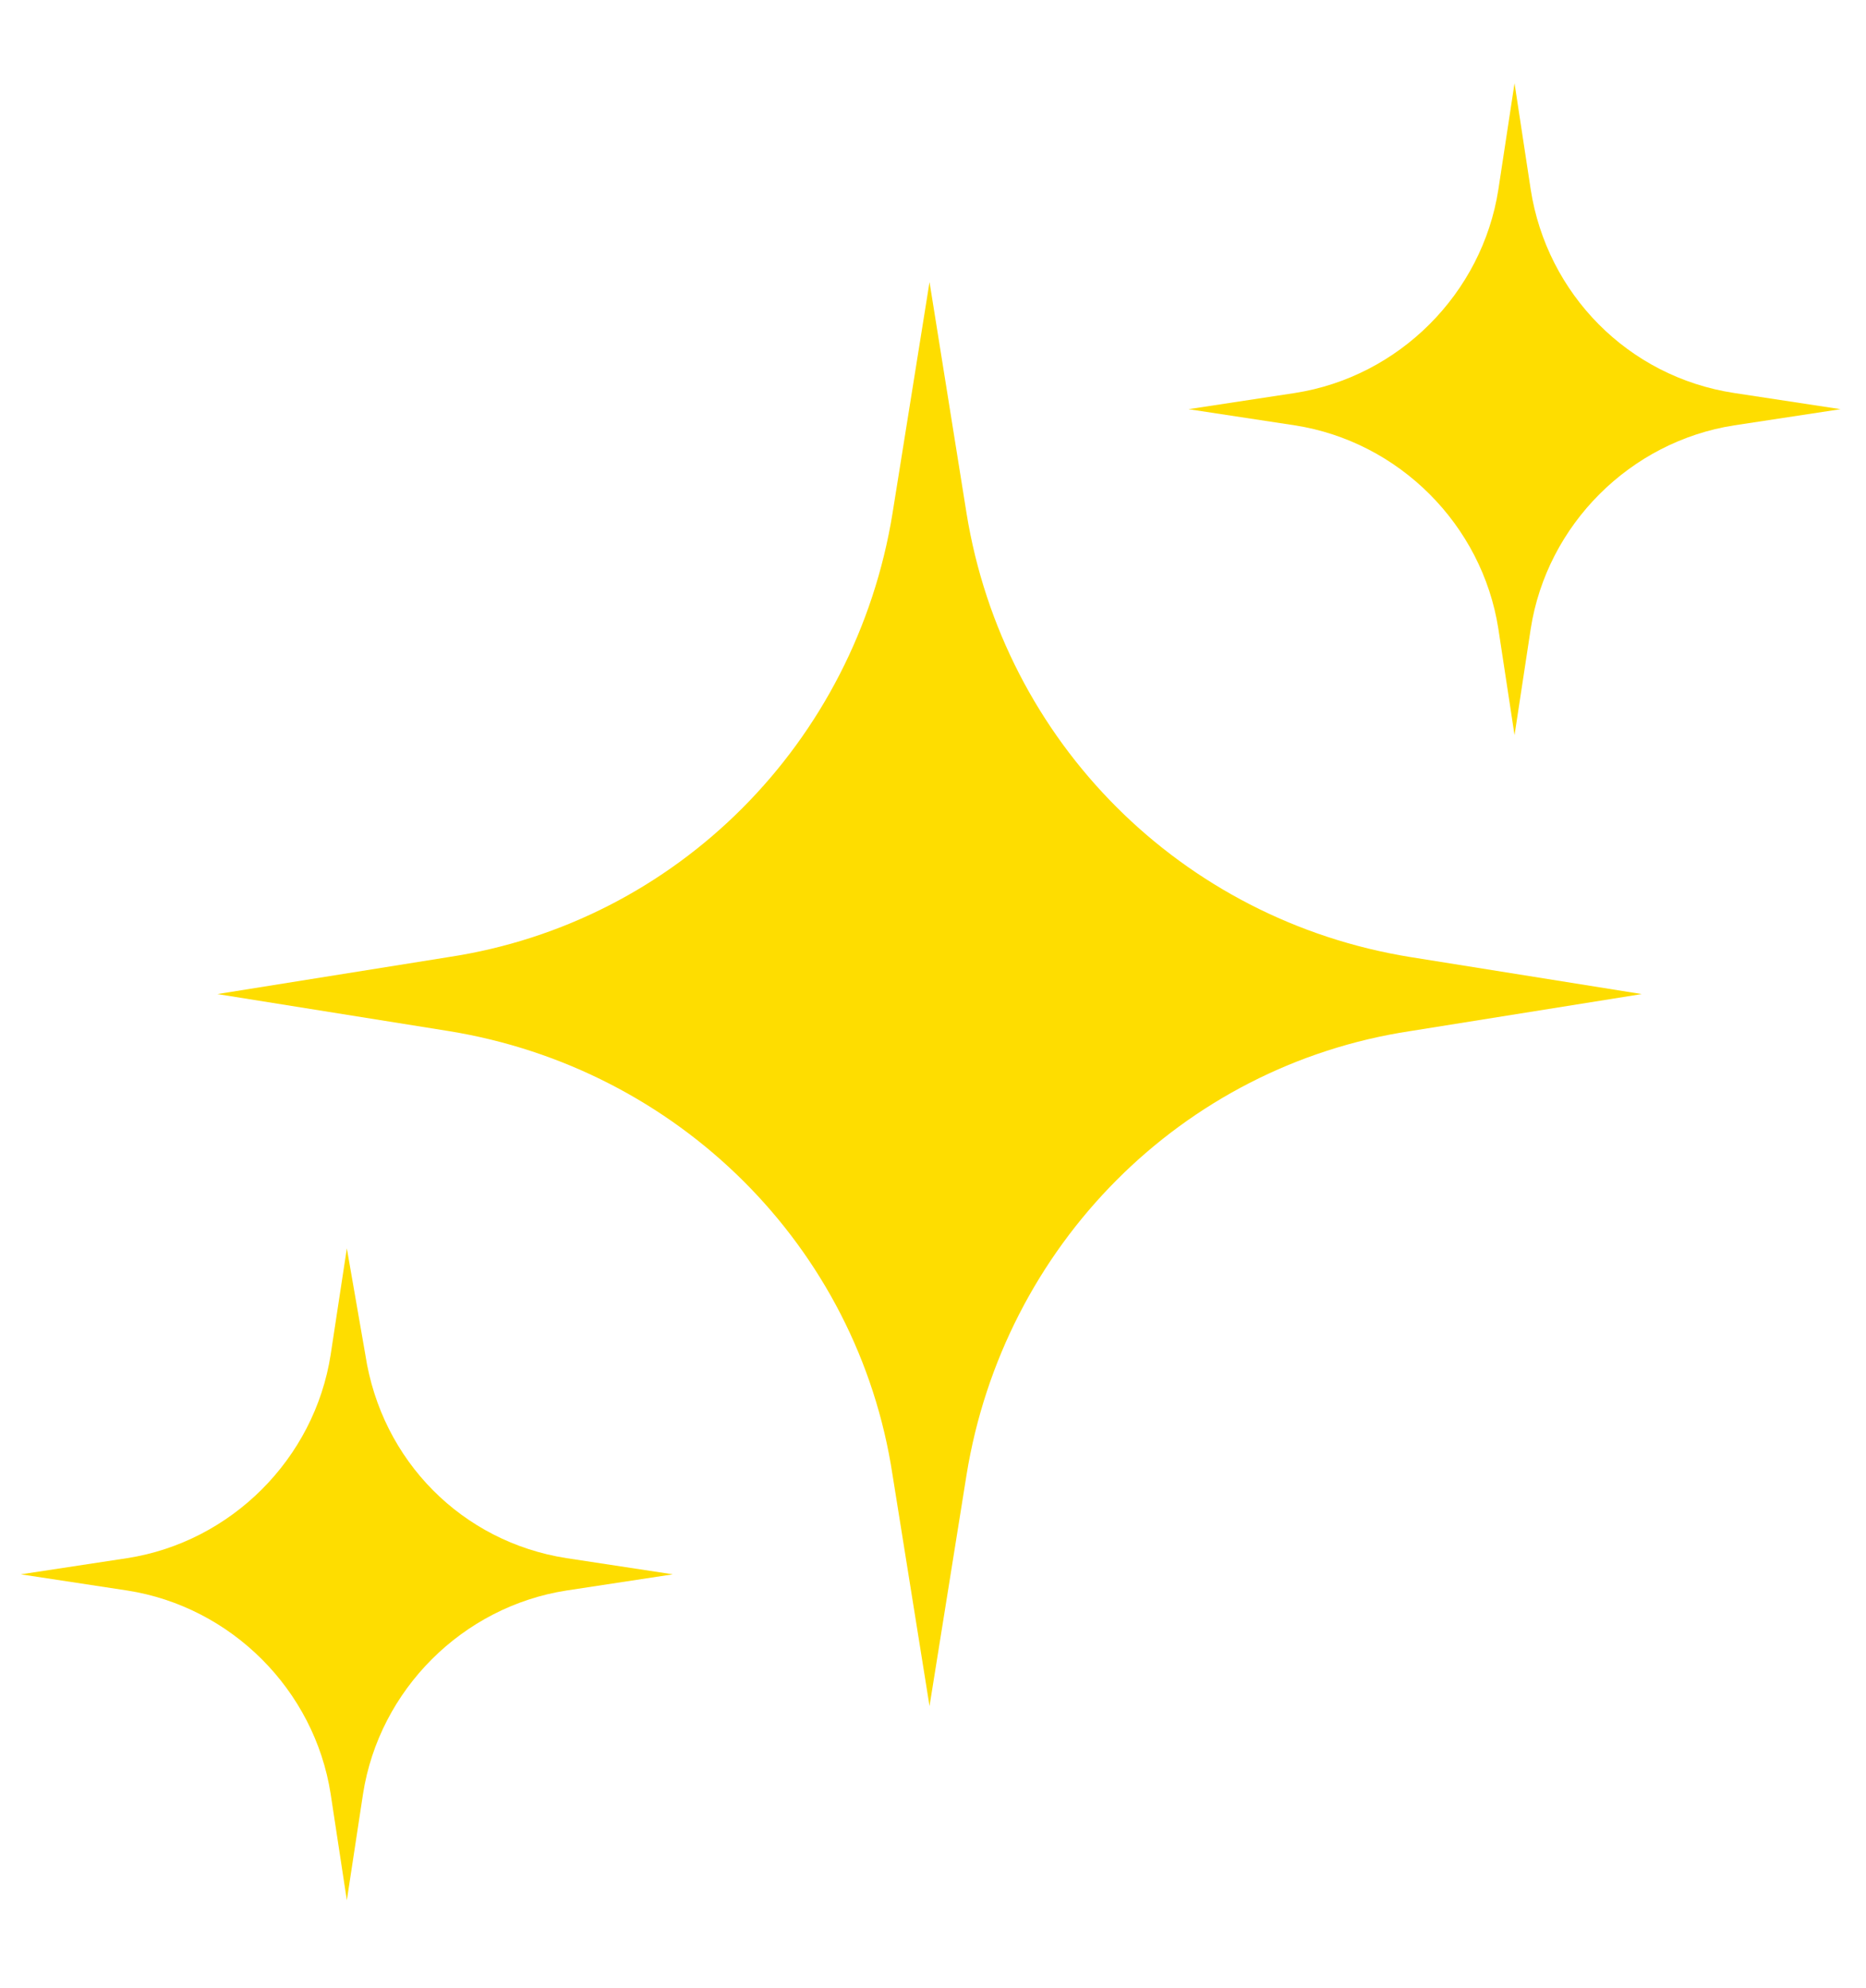<?xml version="1.0" encoding="UTF-8"?> <svg xmlns="http://www.w3.org/2000/svg" xmlns:xlink="http://www.w3.org/1999/xlink" version="1.1" id="Layer_1" x="0px" y="0px" width="80.7px" height="86px" viewBox="0 0 80.7 86" style="enable-background:new 0 0 80.7 86;" xml:space="preserve"> <style type="text/css"> .st0{fill:#FEDD00;} </style> <g> <path class="st0" d="M15.8,58.6L15,54l-0.7,4.6c-0.7,4.5-4.3,8.1-8.8,8.8l-4.6,0.7l4.6,0.7c4.5,0.7,8.1,4.3,8.8,8.8l0.7,4.6 l0.7-4.6c0.7-4.5,4.3-8.1,8.8-8.8l4.6-0.7l-4.6-0.7C20,66.7,16.5,63.2,15.8,58.6 M66.2,8.2l-0.7-4.6l-0.7,4.6 c-0.7,4.5-4.3,8.1-8.8,8.8l-4.6,0.7l4.6,0.7c4.5,0.7,8.1,4.3,8.8,8.8l0.7,4.6l0.7-4.6c0.7-4.5,4.3-8.1,8.8-8.8l4.6-0.7L75,17 C70.4,16.3,66.9,12.7,66.2,8.2 M61,41.4l10,1.6l-10,1.6c-9.9,1.5-17.6,9.3-19.2,19.2l-1.6,10l-1.6-10c-1.5-9.9-9.3-17.6-19.2-19.2 l-10-1.6l10-1.6c9.9-1.5,17.6-9.3,19.2-19.2l1.6-10l1.6,10C43.4,32.1,51.1,39.8,61,41.4"></path> </g> </svg> 